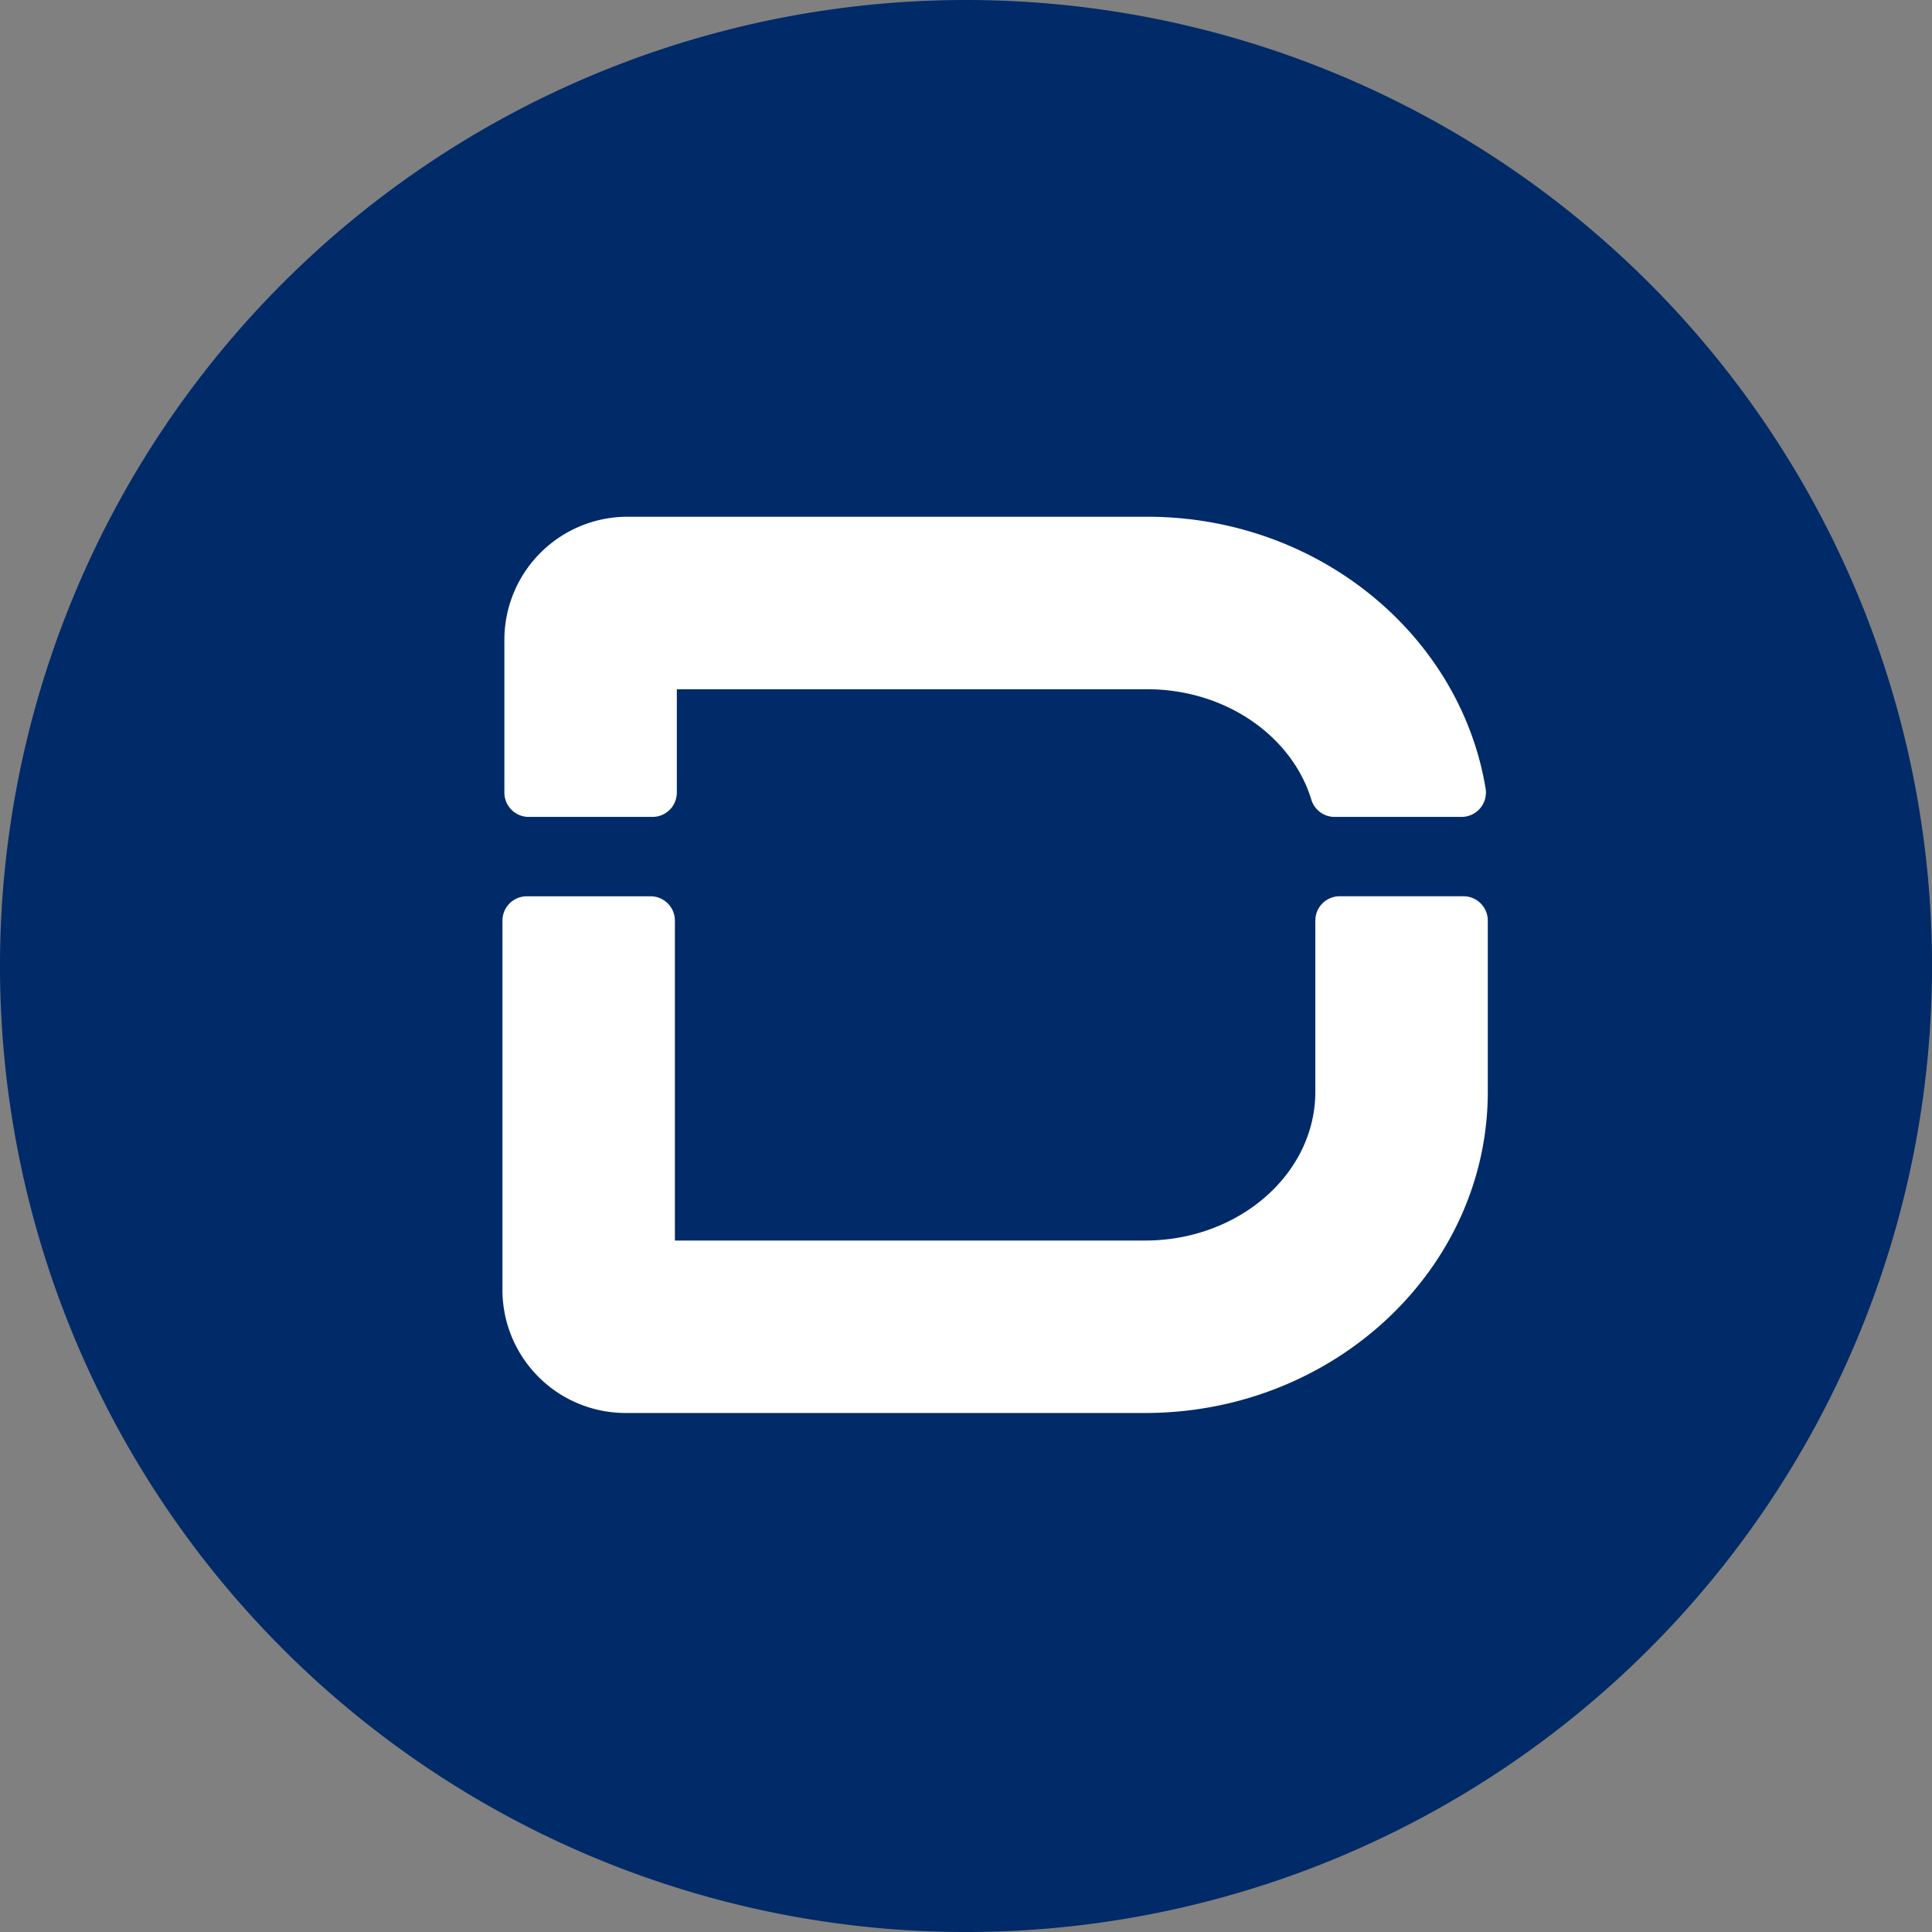 <?xml version="1.0" encoding="UTF-8"?> <svg xmlns="http://www.w3.org/2000/svg" xmlns:xlink="http://www.w3.org/1999/xlink" id="Group_5763" data-name="Group 5763" width="158.033" height="158.033" viewBox="0 0 158.033 158.033"><rect x="0" y="0" width="158.033" height="158.033" fill="#808080" stroke="none"/><defs><clipPath id="clip-path"><rect id="Rectangle_47982" data-name="Rectangle 47982" width="158.033" height="158.033" fill="none"></rect></clipPath></defs><g id="Group_5762" data-name="Group 5762" clip-path="url(#clip-path)"><path id="Path_21306" data-name="Path 21306" d="M79.017,0a79.017,79.017,0,1,0,79.017,79.017A79.017,79.017,0,0,0,79.017,0" fill="#002a68"></path><path id="Path_21307" data-name="Path 21307" d="M61.929,73.378a10.078,10.078,0,0,1,10.2-9.932H114.5c13.976,0,25.589,9.639,27.687,22.2A2,2,0,0,1,140.224,88H129.815a1.993,1.993,0,0,1-1.889-1.444c-1.6-5.178-7.006-9-13.43-9H76.035v8.455A1.991,1.991,0,0,1,74.044,88H63.92a1.991,1.991,0,0,1-1.991-1.991Z" transform="translate(-20.672 -21.178)" fill="#fff"></path><path id="Path_21308" data-name="Path 21308" d="M142.291,126.035c0,14.49-12.575,26.278-28.032,26.278H71.887a10.078,10.078,0,0,1-10.195-9.932V112.039a1.991,1.991,0,0,1,1.991-1.991H73.807a1.991,1.991,0,0,1,1.991,1.991v26.168h38.46c7.679,0,13.926-5.46,13.926-12.171v-14a1.991,1.991,0,0,1,1.991-1.991H140.3a1.991,1.991,0,0,1,1.991,1.991Z" transform="translate(-20.593 -36.734)" fill="#fff"></path></g></svg> 